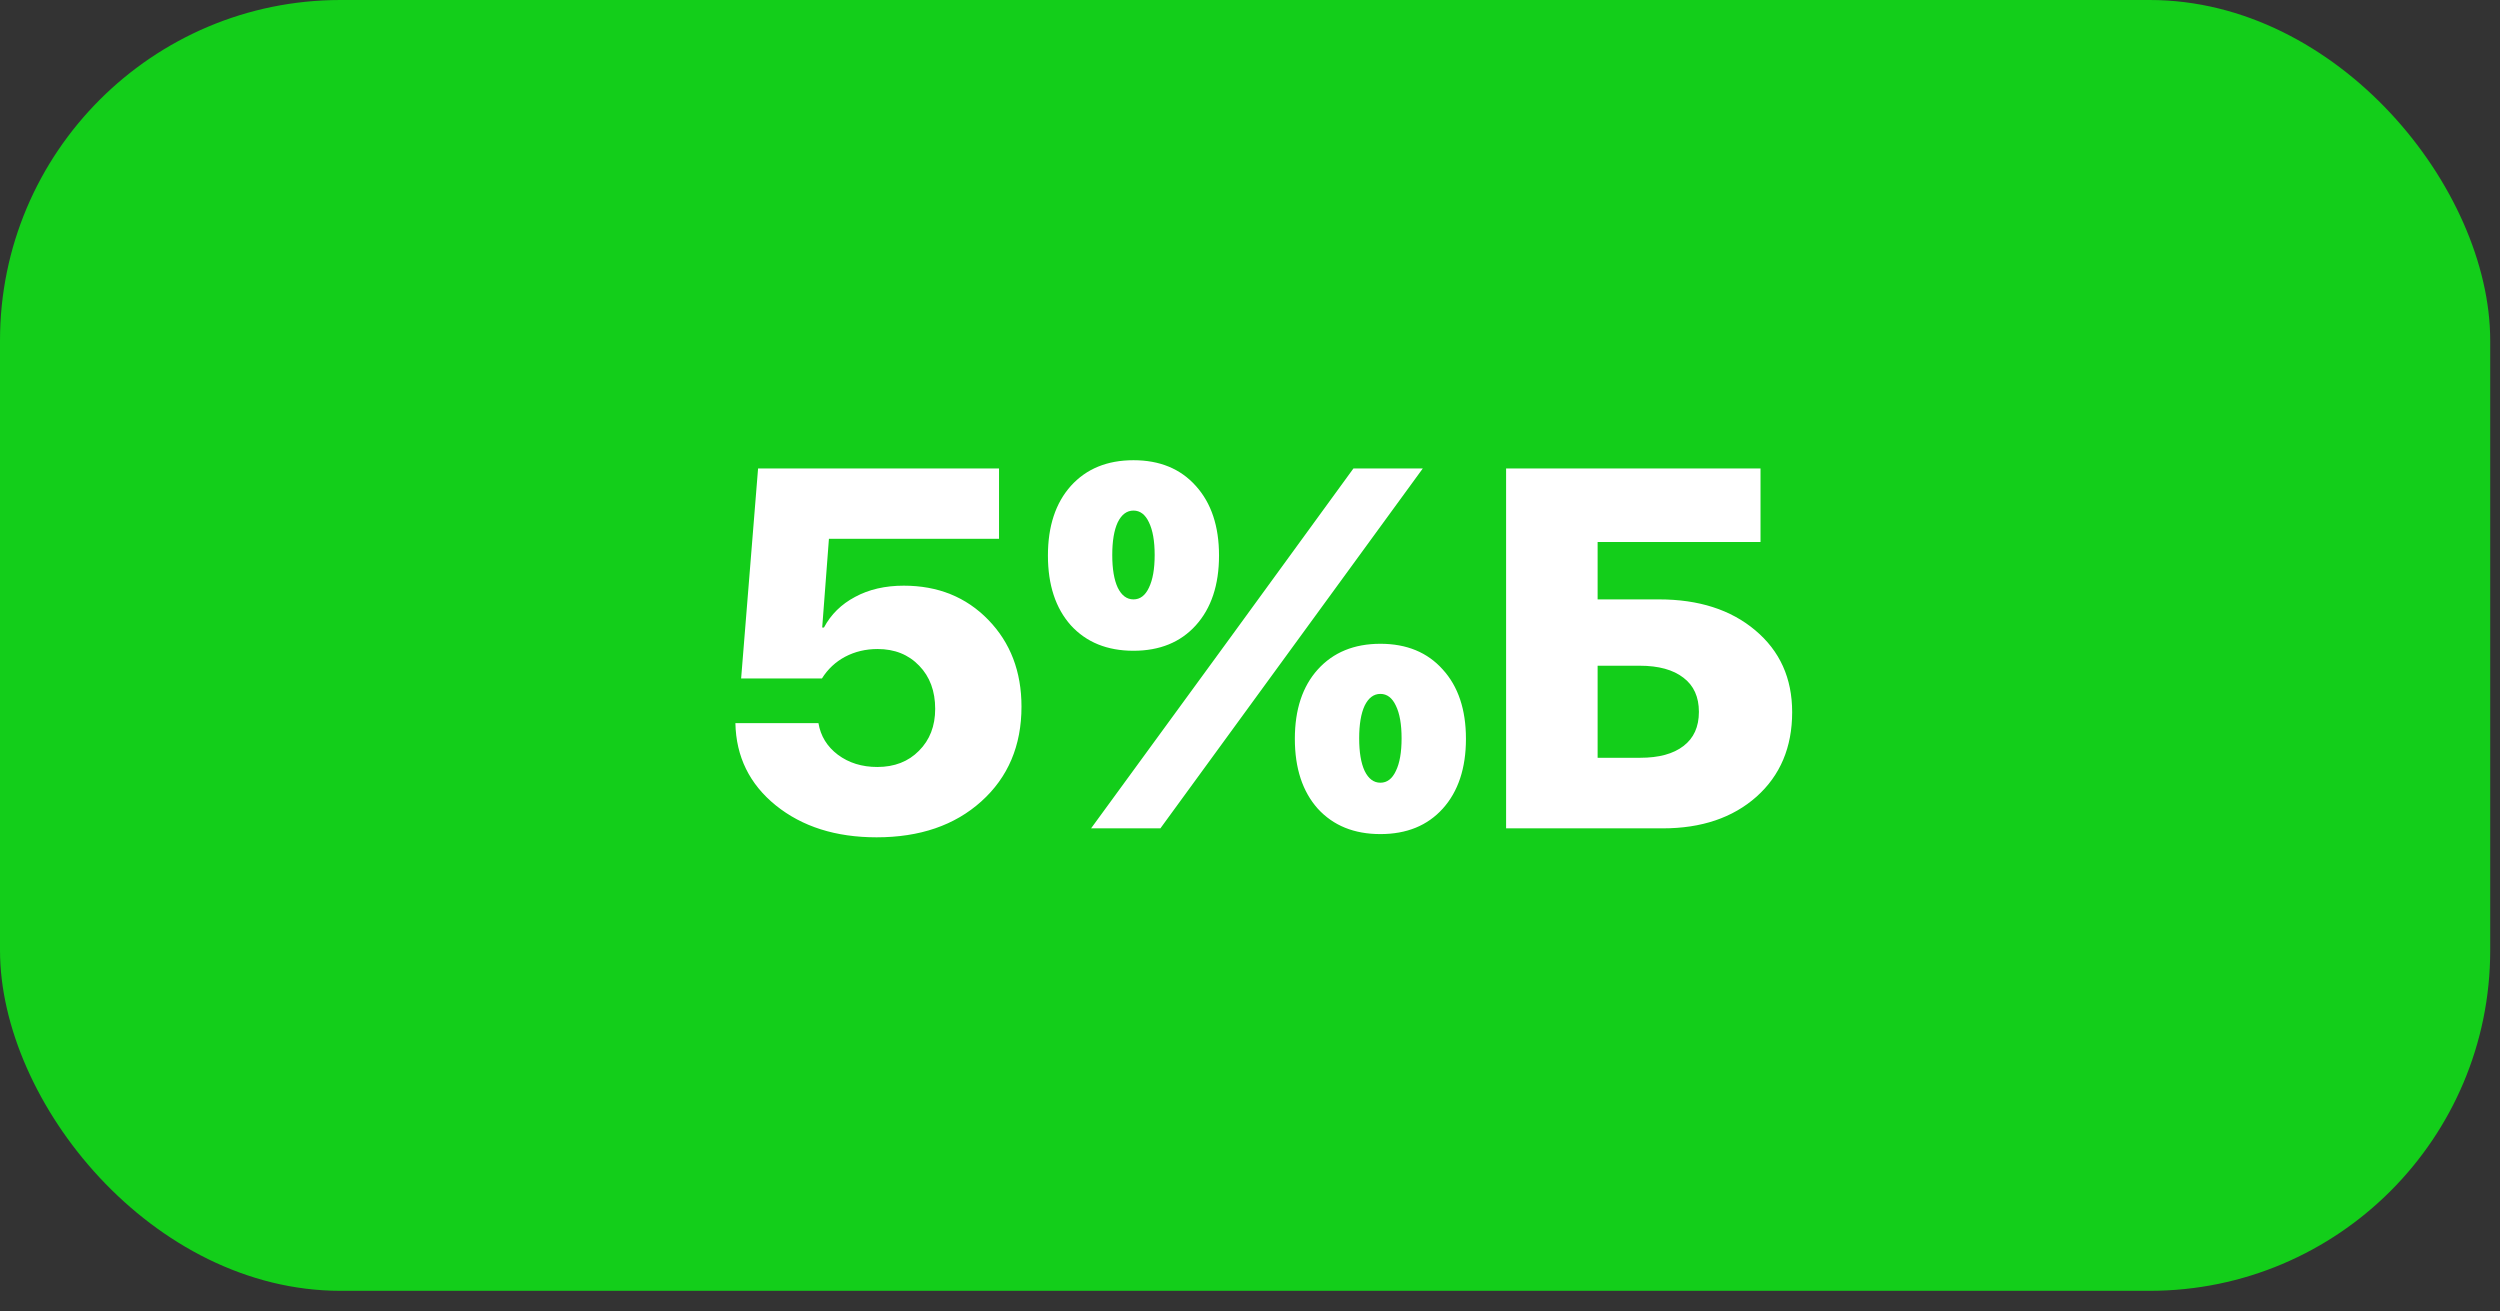<?xml version="1.0" encoding="UTF-8"?> <svg xmlns="http://www.w3.org/2000/svg" width="82" height="43" viewBox="0 0 82 43" fill="none"><rect x="0" y="0" width="82" height="43" fill="#333333" stroke="none"/><rect width="81.679" height="42.339" rx="11.17" fill="#13CE1A"></rect><path d="M28.751 27.464C27.415 27.464 26.313 27.115 25.446 26.417C24.584 25.719 24.143 24.819 24.121 23.718H26.845C26.916 24.143 27.129 24.489 27.483 24.756C27.843 25.024 28.274 25.157 28.776 25.157C29.338 25.157 29.793 24.98 30.142 24.626C30.497 24.271 30.674 23.813 30.674 23.251C30.674 22.668 30.499 22.196 30.15 21.836C29.801 21.471 29.346 21.288 28.784 21.288C28.397 21.288 28.042 21.372 27.721 21.541C27.404 21.71 27.151 21.948 26.96 22.253H24.309L24.865 15.365H32.768V17.672H27.189L26.968 20.584H27.025C27.254 20.153 27.595 19.818 28.048 19.578C28.5 19.333 29.032 19.21 29.643 19.21C30.767 19.21 31.691 19.584 32.416 20.331C33.142 21.078 33.505 22.027 33.505 23.178C33.505 24.459 33.065 25.496 32.187 26.286C31.315 27.072 30.169 27.464 28.751 27.464ZM39.984 18.22C39.984 19.185 39.73 19.949 39.223 20.511C38.721 21.067 38.039 21.345 37.178 21.345C36.316 21.345 35.632 21.067 35.124 20.511C34.623 19.949 34.372 19.185 34.372 18.22C34.372 17.26 34.623 16.499 35.124 15.938C35.632 15.376 36.316 15.095 37.178 15.095C38.039 15.095 38.721 15.376 39.223 15.938C39.73 16.499 39.984 17.26 39.984 18.22ZM36.662 19.275C36.788 19.532 36.96 19.66 37.178 19.66C37.396 19.66 37.565 19.532 37.685 19.275C37.81 19.019 37.873 18.662 37.873 18.204C37.873 17.745 37.81 17.388 37.685 17.132C37.565 16.876 37.396 16.747 37.178 16.747C36.96 16.747 36.788 16.876 36.662 17.132C36.542 17.388 36.482 17.745 36.482 18.204C36.482 18.662 36.542 19.019 36.662 19.275ZM38.061 27.17H35.787L40.385 20.871L44.393 15.365H46.668L42.201 21.492L38.061 27.17ZM48.083 24.233C48.083 25.198 47.829 25.962 47.322 26.524C46.82 27.08 46.139 27.358 45.277 27.358C44.415 27.358 43.731 27.08 43.223 26.524C42.722 25.962 42.471 25.198 42.471 24.233C42.471 23.273 42.722 22.515 43.223 21.959C43.731 21.397 44.415 21.116 45.277 21.116C46.139 21.116 46.82 21.397 47.322 21.959C47.829 22.515 48.083 23.273 48.083 24.233ZM44.761 25.288C44.887 25.545 45.059 25.673 45.277 25.673C45.495 25.673 45.664 25.545 45.784 25.288C45.91 25.032 45.972 24.675 45.972 24.217C45.972 23.759 45.91 23.401 45.784 23.145C45.664 22.889 45.495 22.76 45.277 22.76C45.059 22.76 44.887 22.889 44.761 23.145C44.641 23.401 44.581 23.759 44.581 24.217C44.581 24.675 44.641 25.032 44.761 25.288ZM58.783 23.358C58.783 24.508 58.394 25.433 57.614 26.131C56.834 26.824 55.808 27.17 54.538 27.17H49.4V15.365H57.745V17.778H52.402V19.66H54.415C55.718 19.66 56.771 19.998 57.573 20.674C58.38 21.351 58.783 22.245 58.783 23.358ZM52.402 24.855H53.801C54.412 24.855 54.884 24.727 55.217 24.47C55.555 24.214 55.724 23.84 55.724 23.349C55.724 22.859 55.555 22.485 55.217 22.229C54.879 21.967 54.401 21.836 53.785 21.836H52.402V24.855Z" fill="white"></path></svg> 